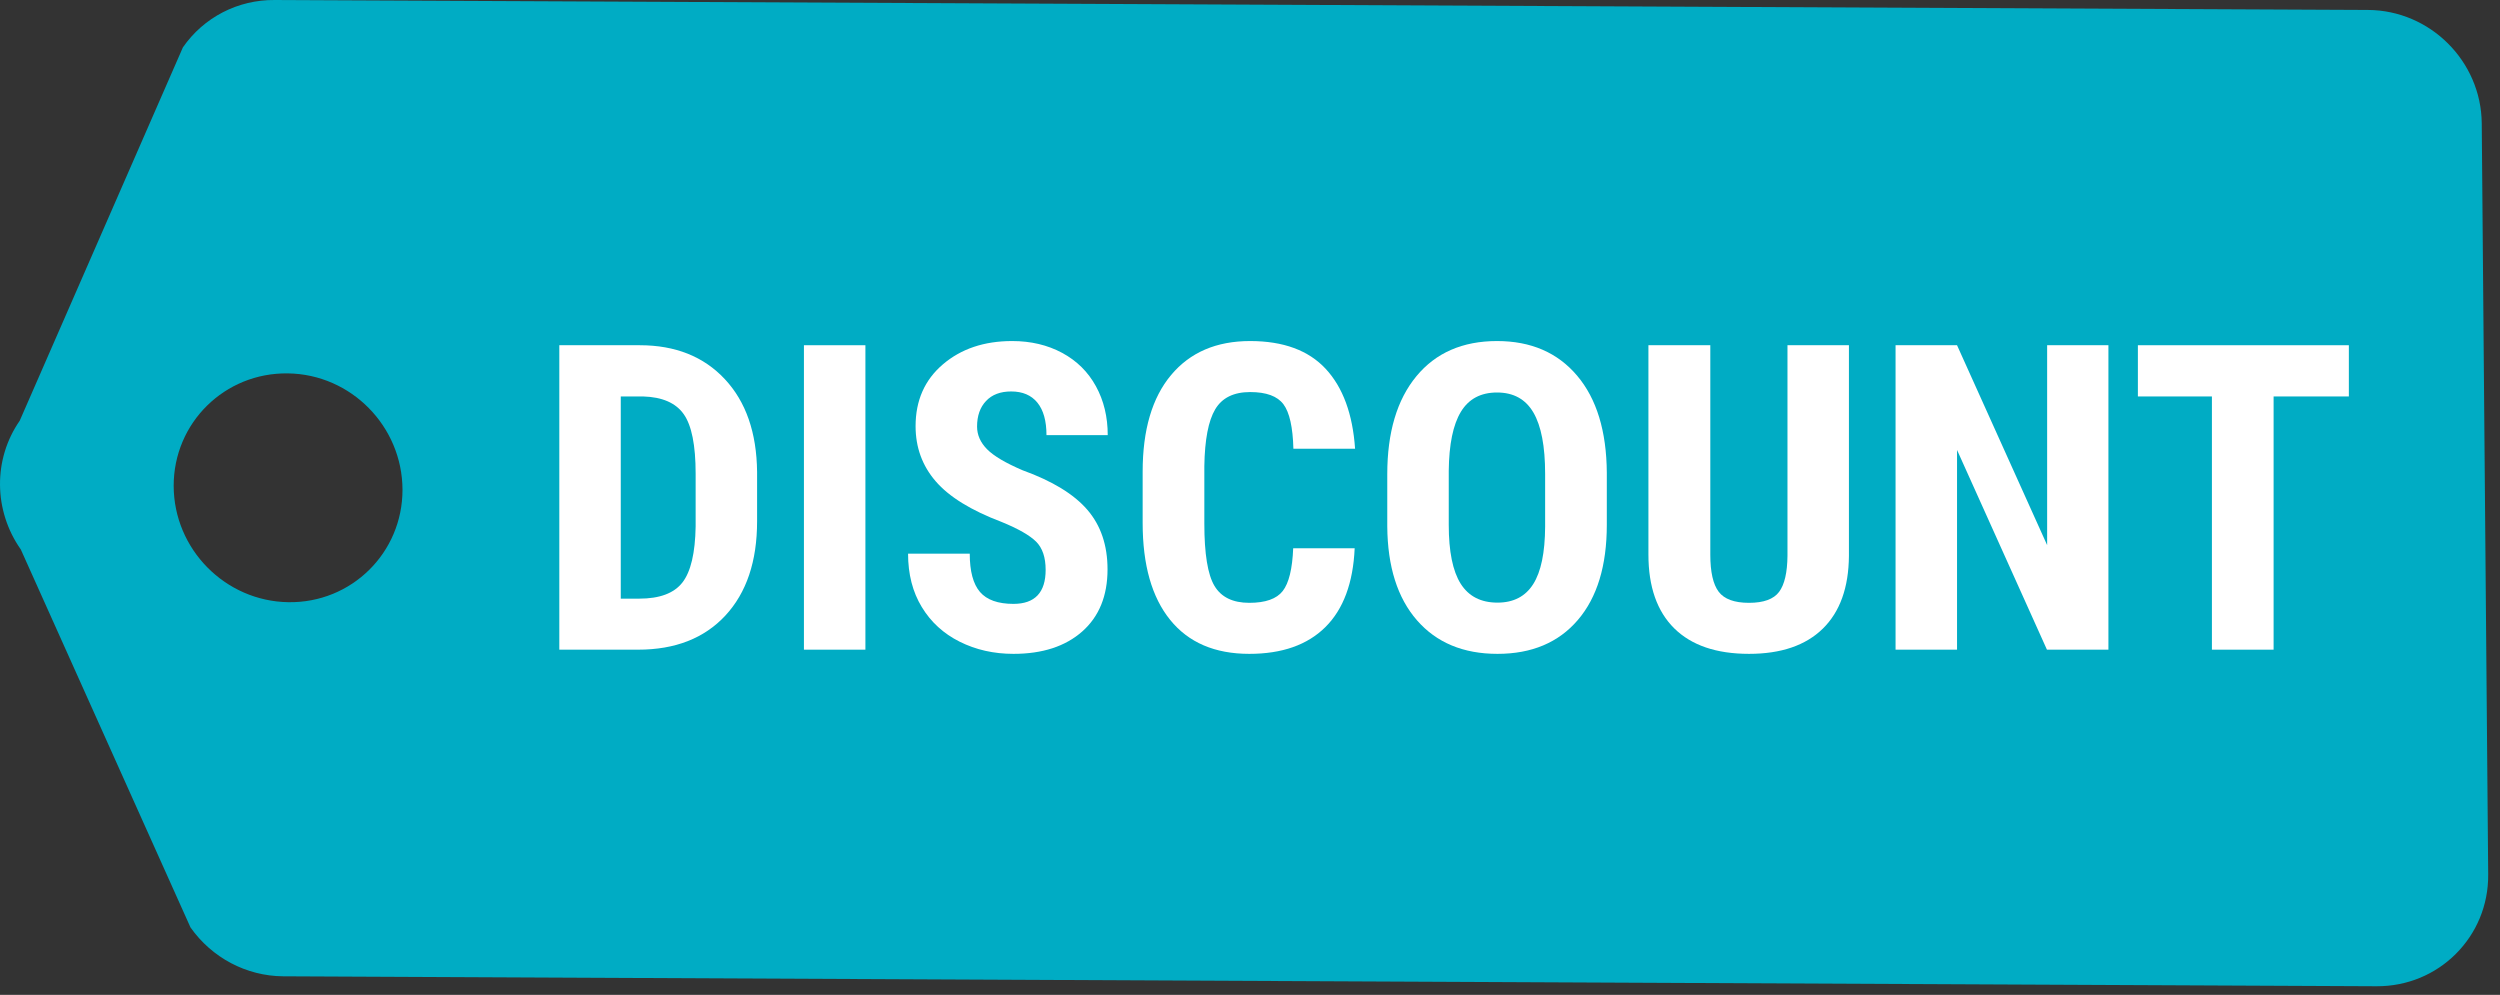<?xml version="1.0" encoding="UTF-8" standalone="no"?><!DOCTYPE svg PUBLIC "-//W3C//DTD SVG 1.1//EN" "http://www.w3.org/Graphics/SVG/1.1/DTD/svg11.dtd"><svg width="100%" height="100%" viewBox="0 0 98 39" version="1.1" xmlns="http://www.w3.org/2000/svg" xmlns:xlink="http://www.w3.org/1999/xlink" xml:space="preserve" xmlns:serif="http://www.serif.com/" style="fill-rule:evenodd;clip-rule:evenodd;stroke-linejoin:round;stroke-miterlimit:1.414;"><rect x="0" y="0" width="98" height="39" fill="#333333" stroke="none"/><path id="label" d="M92.83,0.39l-82.062,-0.39c-1.443,-0.012 -2.781,0.679 -3.598,1.856l-6.397,14.636c-1.046,1.505 -1.029,3.525 0.043,5.048l6.65,14.813c0.838,1.191 2.189,1.906 3.631,1.918l82.062,0.39c1.216,0.006 2.315,-0.474 3.11,-1.269c0.794,-0.794 1.278,-1.889 1.268,-3.109l-0.253,-29.457c-0.026,-2.426 -2.019,-4.42 -4.454,-4.436Zm-77.052,18.804c0.003,2.474 -2.001,4.451 -4.476,4.412c-2.475,-0.039 -4.486,-2.077 -4.494,-4.556c-0.004,-2.475 2,-4.452 4.484,-4.413c2.471,0.035 4.478,2.077 4.486,4.557Z" style="fill:#00acc4;fill-rule:nonzero;"/><g id="AKCE"><g><path d="M21.925,25.467l0,-11.934l3.155,0c1.394,0 2.504,0.443 3.332,1.328c0.828,0.885 1.25,2.098 1.266,3.639l0,1.934c0,1.569 -0.414,2.799 -1.241,3.693c-0.828,0.893 -1.969,1.34 -3.422,1.34l-3.09,0Zm2.409,-9.926l0,7.926l0.722,0c0.803,0 1.368,-0.212 1.696,-0.635c0.328,-0.424 0.5,-1.155 0.517,-2.193l0,-2.073c0,-1.115 -0.156,-1.892 -0.468,-2.332c-0.311,-0.44 -0.841,-0.671 -1.59,-0.693l-0.877,0Z" style="fill:#fff;fill-rule:nonzero;"/><rect x="31.514" y="13.533" width="2.41" height="11.934" style="fill:#fff;fill-rule:nonzero;"/><path d="M40.989,22.336c0,-0.486 -0.124,-0.854 -0.373,-1.103c-0.249,-0.248 -0.701,-0.506 -1.356,-0.774c-1.197,-0.454 -2.058,-0.985 -2.582,-1.594c-0.525,-0.609 -0.787,-1.329 -0.787,-2.16c0,-1.005 0.356,-1.813 1.07,-2.422c0.713,-0.609 1.618,-0.914 2.717,-0.914c0.732,0 1.385,0.155 1.958,0.463c0.574,0.309 1.015,0.745 1.324,1.308c0.309,0.562 0.463,1.202 0.463,1.918l-2.401,0c0,-0.558 -0.119,-0.983 -0.357,-1.275c-0.238,-0.292 -0.58,-0.438 -1.028,-0.438c-0.421,0 -0.749,0.124 -0.984,0.373c-0.235,0.248 -0.352,0.583 -0.352,1.004c0,0.327 0.131,0.624 0.393,0.889c0.262,0.265 0.727,0.539 1.393,0.824c1.164,0.42 2.01,0.937 2.537,1.549c0.527,0.612 0.791,1.39 0.791,2.335c0,1.039 -0.331,1.85 -0.992,2.435c-0.661,0.584 -1.56,0.877 -2.696,0.877c-0.771,0 -1.473,-0.159 -2.107,-0.476c-0.634,-0.317 -1.129,-0.77 -1.487,-1.36c-0.358,-0.59 -0.537,-1.287 -0.537,-2.09l2.418,0c0,0.688 0.134,1.188 0.401,1.5c0.268,0.311 0.705,0.467 1.312,0.467c0.841,0 1.262,-0.446 1.262,-1.336Z" style="fill:#fff;fill-rule:nonzero;"/><path d="M53.103,21.492c-0.06,1.36 -0.443,2.39 -1.148,3.09c-0.705,0.699 -1.699,1.049 -2.983,1.049c-1.35,0 -2.384,-0.444 -3.102,-1.332c-0.719,-0.888 -1.078,-2.154 -1.078,-3.799l0,-2.008c0,-1.639 0.371,-2.903 1.115,-3.791c0.743,-0.888 1.775,-1.332 3.098,-1.332c1.3,0 2.288,0.364 2.963,1.09c0.674,0.727 1.058,1.771 1.151,3.131l-2.418,0c-0.022,-0.841 -0.151,-1.422 -0.389,-1.741c-0.238,-0.32 -0.673,-0.48 -1.307,-0.48c-0.645,0 -1.101,0.226 -1.369,0.676c-0.268,0.451 -0.41,1.193 -0.426,2.226l0,2.254c0,1.185 0.132,1.999 0.397,2.442c0.265,0.443 0.72,0.664 1.365,0.664c0.634,0 1.071,-0.155 1.311,-0.463c0.241,-0.309 0.377,-0.868 0.41,-1.676l2.41,0Z" style="fill:#fff;fill-rule:nonzero;"/><path d="M62.987,20.574c0,1.601 -0.378,2.844 -1.135,3.729c-0.757,0.885 -1.807,1.328 -3.151,1.328c-1.339,0 -2.391,-0.439 -3.156,-1.316c-0.765,-0.877 -1.153,-2.105 -1.164,-3.684l0,-2.041c0,-1.639 0.38,-2.919 1.14,-3.84c0.759,-0.92 1.814,-1.381 3.163,-1.381c1.328,0 2.374,0.452 3.139,1.357c0.765,0.904 1.153,2.173 1.164,3.807l0,2.041Zm-2.418,-2c0,-1.077 -0.153,-1.877 -0.459,-2.402c-0.306,-0.524 -0.781,-0.786 -1.426,-0.786c-0.639,0 -1.112,0.252 -1.418,0.758c-0.306,0.505 -0.464,1.274 -0.475,2.307l0,2.123c0,1.043 0.156,1.812 0.467,2.307c0.312,0.494 0.792,0.742 1.443,0.742c0.628,0 1.095,-0.242 1.401,-0.726c0.306,-0.483 0.462,-1.233 0.467,-2.25l0,-2.073Z" style="fill:#fff;fill-rule:nonzero;"/><path d="M72.478,13.533l0,8.262c-0.011,1.24 -0.352,2.19 -1.024,2.848c-0.672,0.658 -1.637,0.988 -2.893,0.988c-1.279,0 -2.256,-0.334 -2.931,-1c-0.674,-0.667 -1.012,-1.631 -1.012,-2.893l0,-8.205l2.426,0l0,8.213c0,0.677 0.11,1.161 0.328,1.45c0.219,0.29 0.615,0.435 1.189,0.435c0.573,0 0.967,-0.144 1.18,-0.43c0.213,-0.287 0.322,-0.759 0.328,-1.414l0,-8.254l2.409,0Z" style="fill:#fff;fill-rule:nonzero;"/><path d="M82.65,25.467l-2.41,0l-3.524,-7.828l0,7.828l-2.41,0l0,-11.934l2.41,0l3.532,7.836l0,-7.836l2.402,0l0,11.934Z" style="fill:#fff;fill-rule:nonzero;"/><path d="M92.075,15.541l-2.95,0l0,9.926l-2.418,0l0,-9.926l-2.902,0l0,-2.008l8.27,0l0,2.008Z" style="fill:#fff;fill-rule:nonzero;"/></g></g></svg>